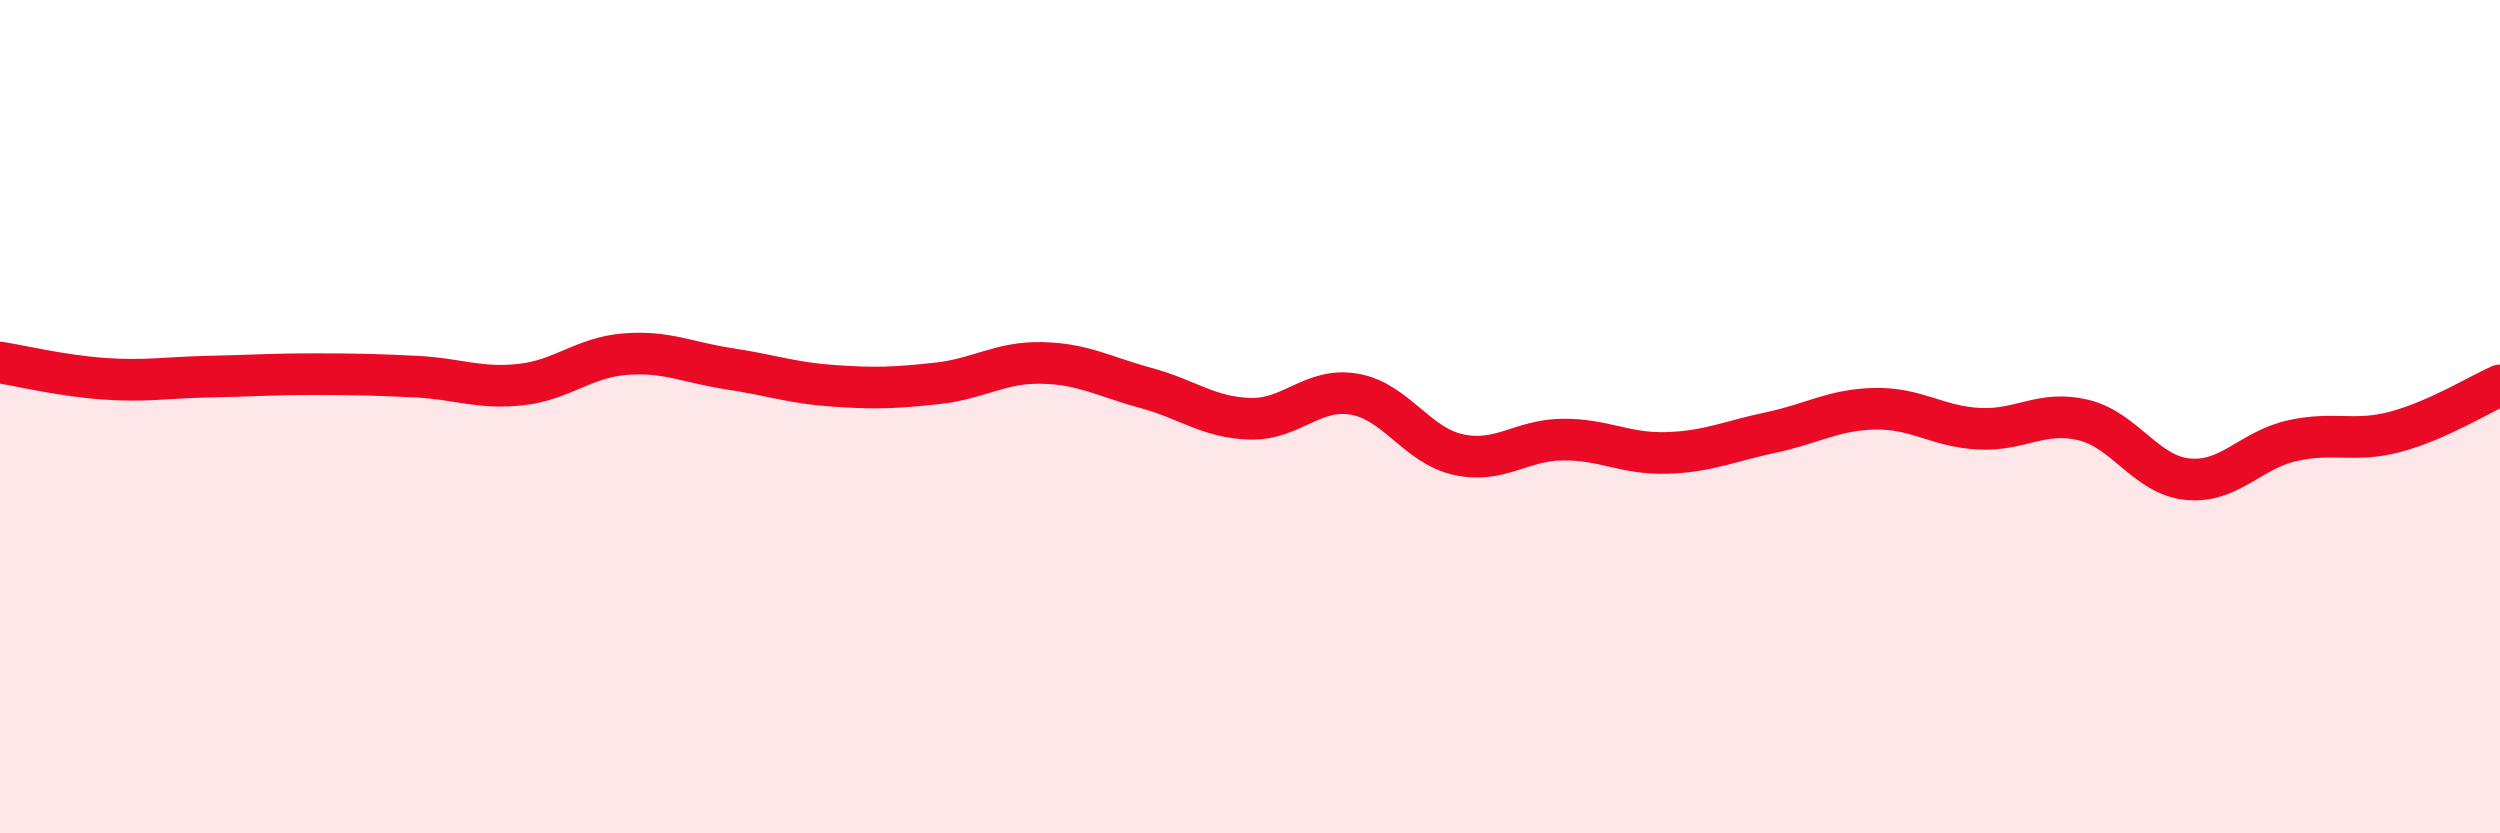
    <svg width="60" height="20" viewBox="0 0 60 20" xmlns="http://www.w3.org/2000/svg">
      <path
        d="M 0,8.7 C 0.5,8.78 1.5,9.02 2.5,9.09 C 3.5,9.16 4,9.06 5,9.04 C 6,9.02 6.5,8.98 7.5,8.98 C 8.5,8.98 9,8.99 10,9.04 C 11,9.09 11.5,9.34 12.5,9.23 C 13.5,9.12 14,8.58 15,8.5 C 16,8.42 16.5,8.7 17.5,8.85 C 18.5,9 19,9.19 20,9.26 C 21,9.33 21.5,9.31 22.5,9.2 C 23.5,9.09 24,8.69 25,8.71 C 26,8.73 26.5,9.04 27.5,9.31 C 28.5,9.58 29,10.02 30,10.05 C 31,10.08 31.5,9.29 32.5,9.46 C 33.5,9.63 34,10.69 35,10.91 C 36,11.13 36.5,10.56 37.5,10.55 C 38.5,10.54 39,10.9 40,10.87 C 41,10.84 41.5,10.59 42.5,10.38 C 43.5,10.17 44,9.83 45,9.81 C 46,9.79 46.5,10.24 47.5,10.29 C 48.5,10.34 49,9.84 50,10.08 C 51,10.32 51.5,11.4 52.5,11.5 C 53.5,11.6 54,10.81 55,10.58 C 56,10.35 56.5,10.63 57.5,10.36 C 58.5,10.09 59.5,9.47 60,9.25L60 20L0 20Z"
        fill="#EB0A25"
        opacity="0.1"
        stroke-linecap="round"
        stroke-linejoin="round"
      />
      <path
        d="M 0,8.7 C 0.5,8.78 1.5,9.02 2.5,9.09 C 3.5,9.16 4,9.06 5,9.04 C 6,9.02 6.5,8.98 7.5,8.98 C 8.5,8.98 9,8.99 10,9.04 C 11,9.09 11.5,9.34 12.5,9.23 C 13.5,9.12 14,8.58 15,8.5 C 16,8.42 16.5,8.7 17.5,8.85 C 18.5,9 19,9.19 20,9.26 C 21,9.33 21.5,9.31 22.5,9.2 C 23.5,9.09 24,8.69 25,8.71 C 26,8.73 26.5,9.04 27.5,9.31 C 28.5,9.58 29,10.02 30,10.05 C 31,10.08 31.5,9.29 32.5,9.46 C 33.5,9.63 34,10.69 35,10.91 C 36,11.13 36.5,10.56 37.5,10.55 C 38.5,10.54 39,10.9 40,10.87 C 41,10.84 41.5,10.59 42.5,10.38 C 43.5,10.17 44,9.83 45,9.81 C 46,9.79 46.5,10.24 47.5,10.29 C 48.5,10.34 49,9.84 50,10.08 C 51,10.32 51.5,11.4 52.5,11.5 C 53.5,11.6 54,10.81 55,10.58 C 56,10.35 56.5,10.63 57.5,10.36 C 58.5,10.09 59.5,9.47 60,9.25"
        stroke="#EB0A25"
        stroke-width="1"
        fill="none"
        stroke-linecap="round"
        stroke-linejoin="round"
      />
    </svg>
  
